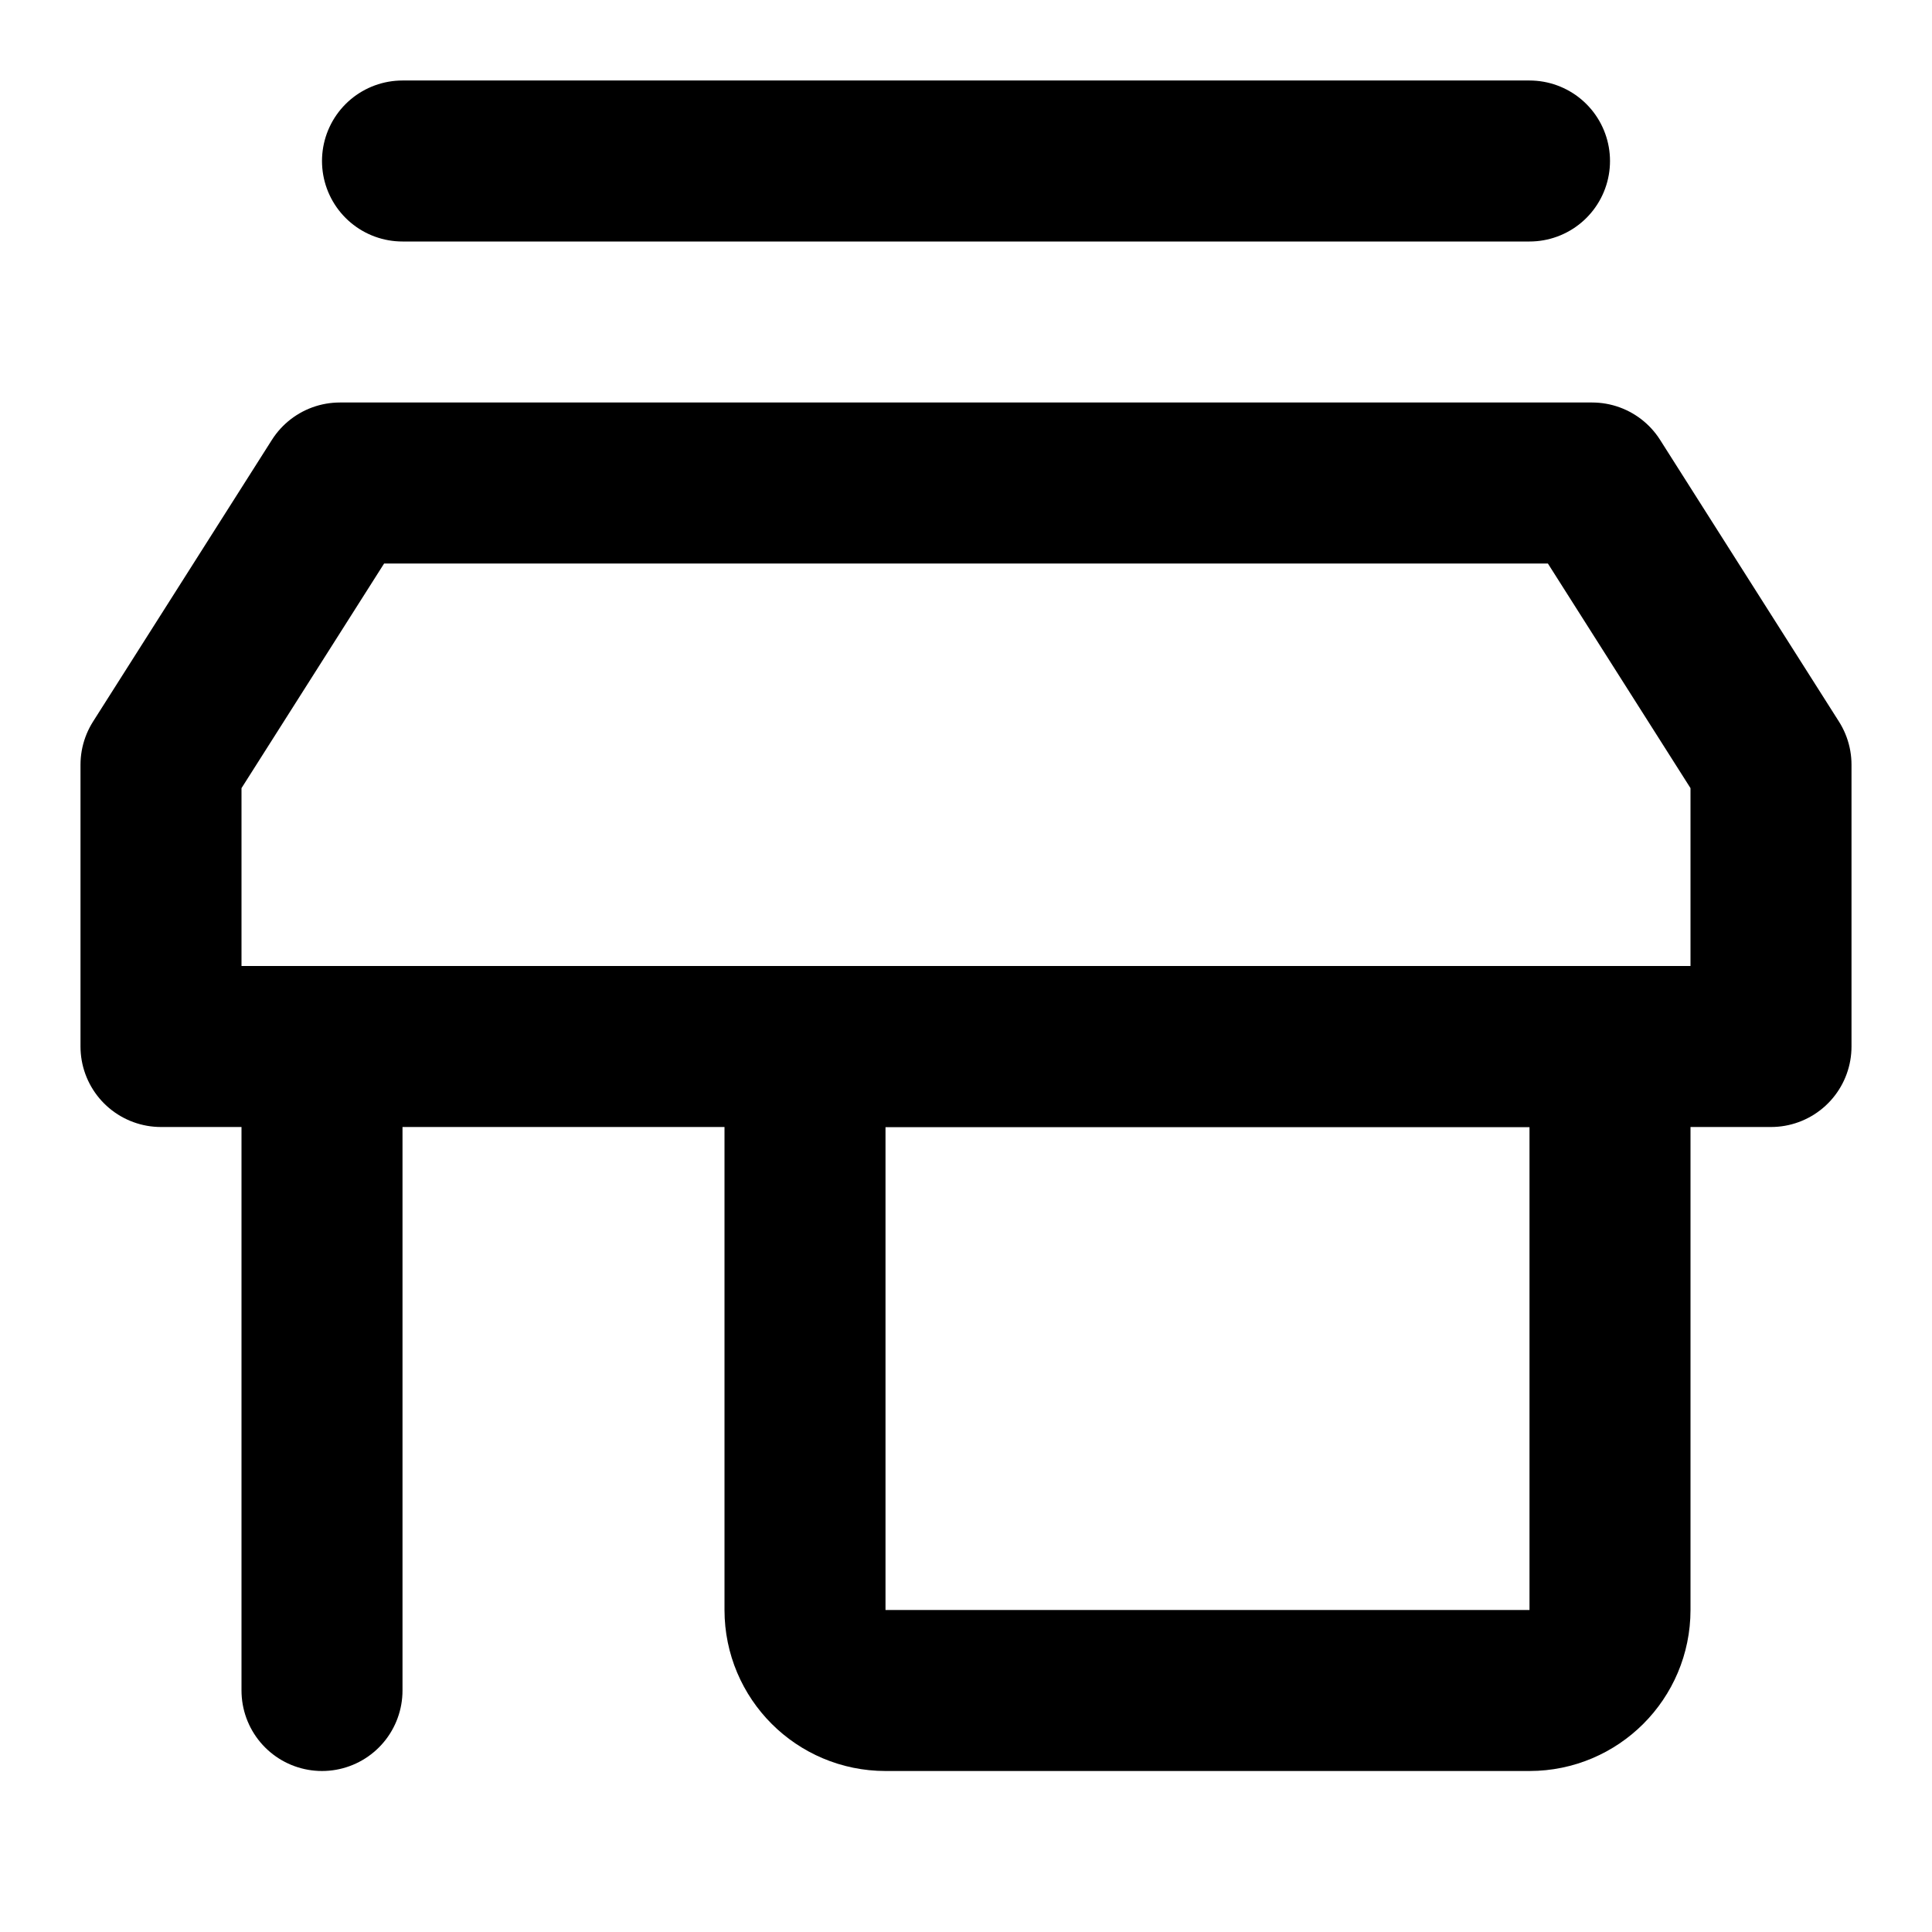 <?xml version="1.0" encoding="utf-8"?><!-- Uploaded to: SVG Repo, www.svgrepo.com, Generator: SVG Repo Mixer Tools -->
<svg width="800px" height="800px" viewBox="0 0 24 24" fill="none" xmlns="http://www.w3.org/2000/svg">
<path d="M4.222 6H19.778L22 9.5V13H2V9.5L4.222 6Z" stroke="#000000" stroke-width="2" stroke-linecap="round" stroke-linejoin="round"/>
<path d="M10 13H20V20C20 20.552 19.552 21 19 21H11C10.448 21 10 20.552 10 20V13Z" stroke="#000000" stroke-width="2" stroke-linecap="round" stroke-linejoin="round"/>
<path d="M4 13L4 21" stroke="#000000" stroke-width="2" stroke-linecap="round" stroke-linejoin="round"/>
<path d="M19 2L5 2" stroke="#000000" stroke-width="2" stroke-linecap="round" stroke-linejoin="round"/>
</svg>